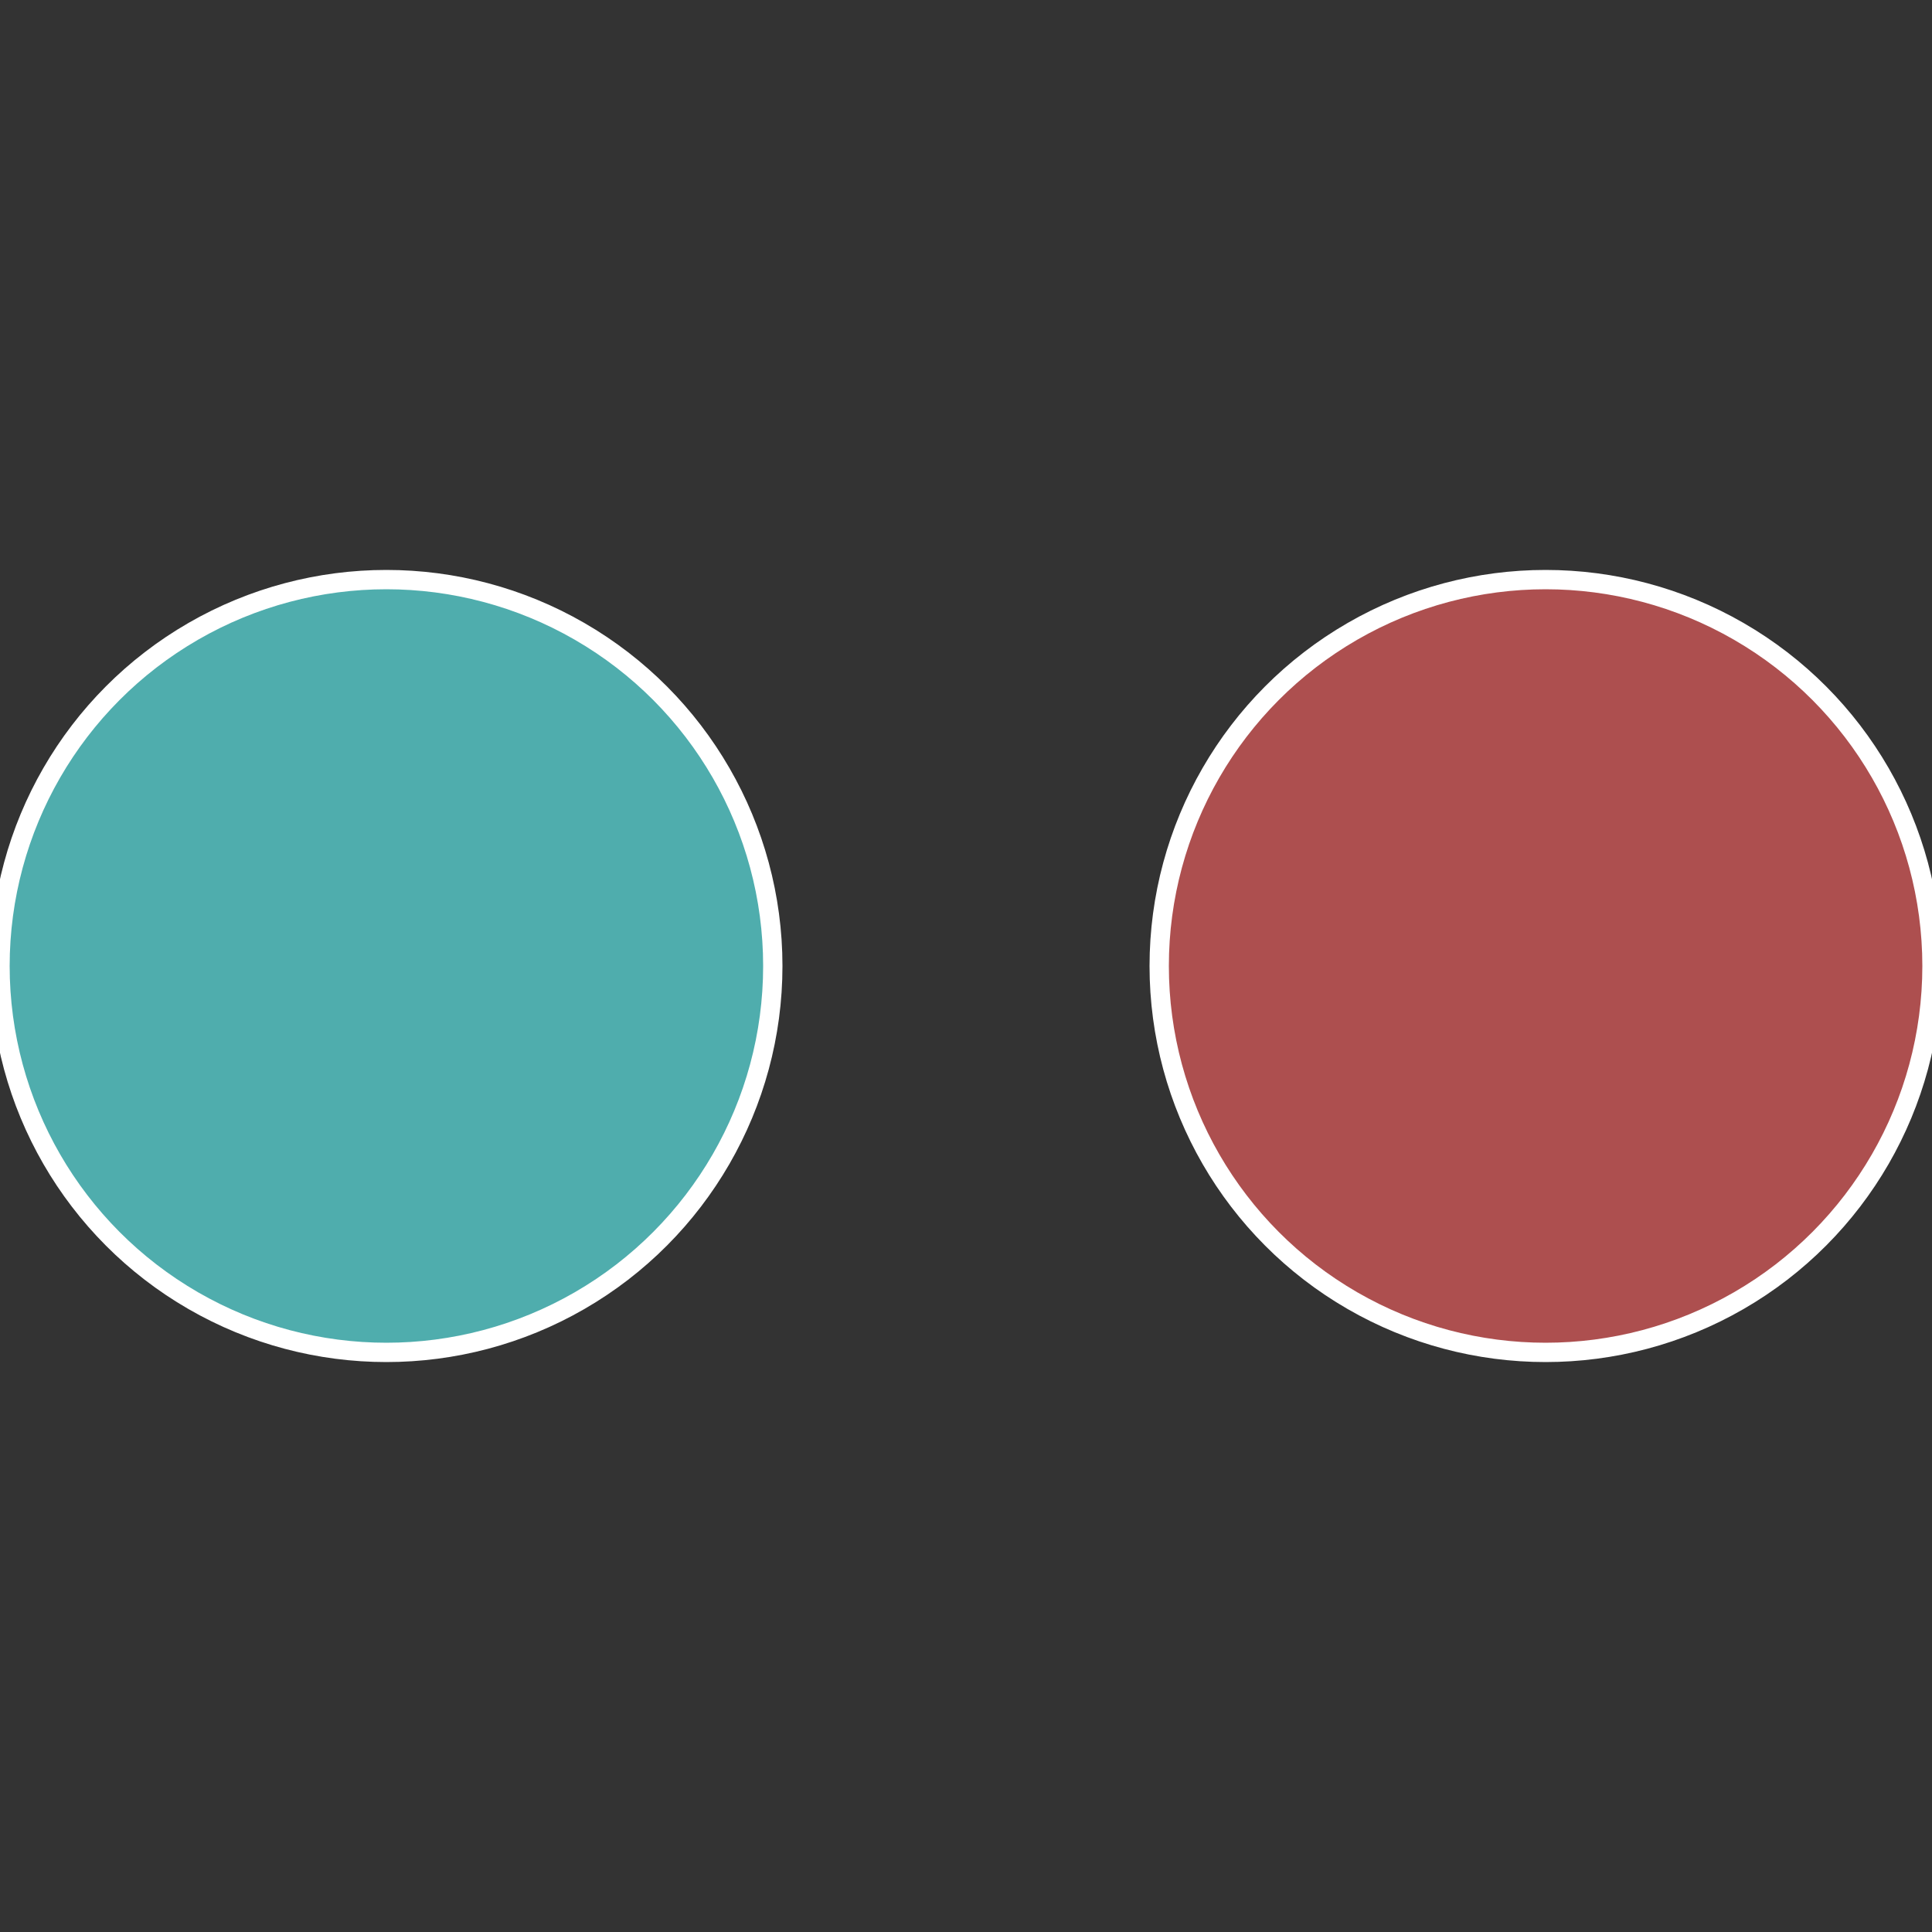 <?xml version="1.0" standalone="no"?>
<svg width="500" height="500" viewBox="-1 -1 2 2" xmlns="http://www.w3.org/2000/svg">
 
                <rect x="-1" y="-1" width="2" height="2" fill="#333333" stroke="none"/>
 
                <circle cx="0.6" cy="0" r="0.4" fill="#ad4f4f" stroke="#fff" stroke-width="1%" />
             
                <circle cx="-0.6" cy="7.3478807948841E-17" r="0.4" fill="#4fadad" stroke="#fff" stroke-width="1%" />
            </svg>
